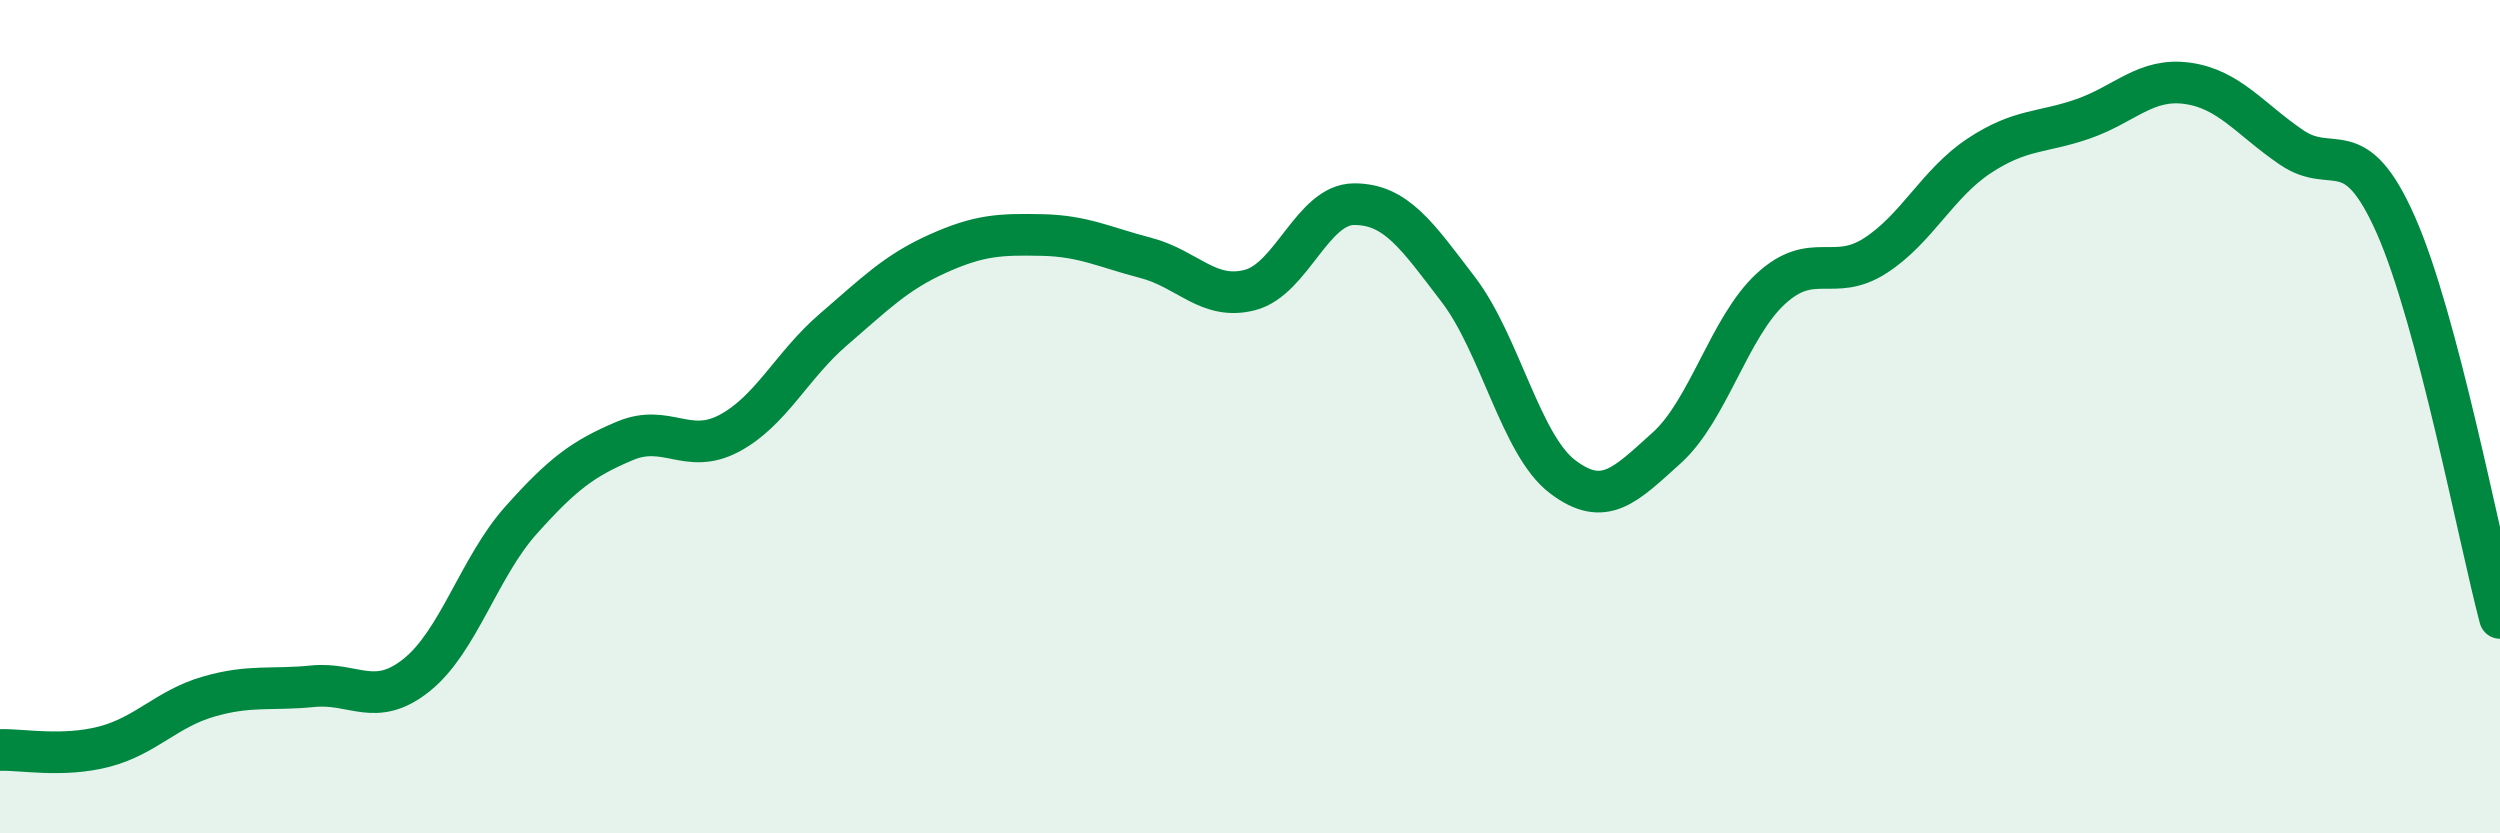 
    <svg width="60" height="20" viewBox="0 0 60 20" xmlns="http://www.w3.org/2000/svg">
      <path
        d="M 0,18 C 0.5,17.98 1.5,18.18 2.5,17.92 C 3.5,17.66 4,17.01 5,16.72 C 6,16.43 6.5,16.57 7.5,16.47 C 8.5,16.37 9,17 10,16.2 C 11,15.4 11.5,13.61 12.5,12.49 C 13.5,11.37 14,11 15,10.58 C 16,10.16 16.5,10.93 17.5,10.4 C 18.5,9.87 19,8.77 20,7.91 C 21,7.05 21.5,6.54 22.5,6.09 C 23.5,5.64 24,5.62 25,5.64 C 26,5.66 26.5,5.93 27.5,6.19 C 28.5,6.45 29,7.22 30,6.96 C 31,6.7 31.5,4.9 32.5,4.9 C 33.5,4.9 34,5.64 35,6.95 C 36,8.26 36.5,10.68 37.5,11.44 C 38.5,12.2 39,11.65 40,10.75 C 41,9.85 41.5,7.85 42.5,6.93 C 43.5,6.01 44,6.78 45,6.14 C 46,5.5 46.5,4.4 47.5,3.74 C 48.5,3.08 49,3.2 50,2.85 C 51,2.5 51.5,1.86 52.5,2 C 53.5,2.14 54,2.86 55,3.54 C 56,4.22 56.5,3.14 57.5,5.4 C 58.5,7.66 59.5,12.94 60,14.83L60 20L0 20Z"
        fill="#008740"
        opacity="0.1"
        stroke-linecap="round"
        stroke-linejoin="round"
      />
      <path
        d="M 0,18 C 0.5,17.98 1.5,18.18 2.5,17.92 C 3.5,17.66 4,17.01 5,16.72 C 6,16.43 6.5,16.57 7.5,16.47 C 8.5,16.37 9,17 10,16.2 C 11,15.4 11.5,13.61 12.5,12.49 C 13.5,11.37 14,11 15,10.58 C 16,10.16 16.5,10.93 17.5,10.4 C 18.5,9.87 19,8.77 20,7.91 C 21,7.05 21.5,6.54 22.5,6.09 C 23.5,5.64 24,5.62 25,5.64 C 26,5.66 26.5,5.93 27.5,6.19 C 28.5,6.45 29,7.22 30,6.96 C 31,6.7 31.5,4.9 32.5,4.9 C 33.5,4.9 34,5.64 35,6.95 C 36,8.26 36.5,10.68 37.5,11.44 C 38.5,12.2 39,11.65 40,10.75 C 41,9.85 41.5,7.85 42.5,6.93 C 43.5,6.01 44,6.78 45,6.14 C 46,5.5 46.5,4.4 47.5,3.74 C 48.5,3.08 49,3.2 50,2.85 C 51,2.5 51.5,1.86 52.5,2 C 53.5,2.14 54,2.86 55,3.54 C 56,4.22 56.5,3.14 57.5,5.4 C 58.5,7.66 59.5,12.94 60,14.83"
        stroke="#008740"
        stroke-width="1"
        fill="none"
        stroke-linecap="round"
        stroke-linejoin="round"
      />
    </svg>
  
